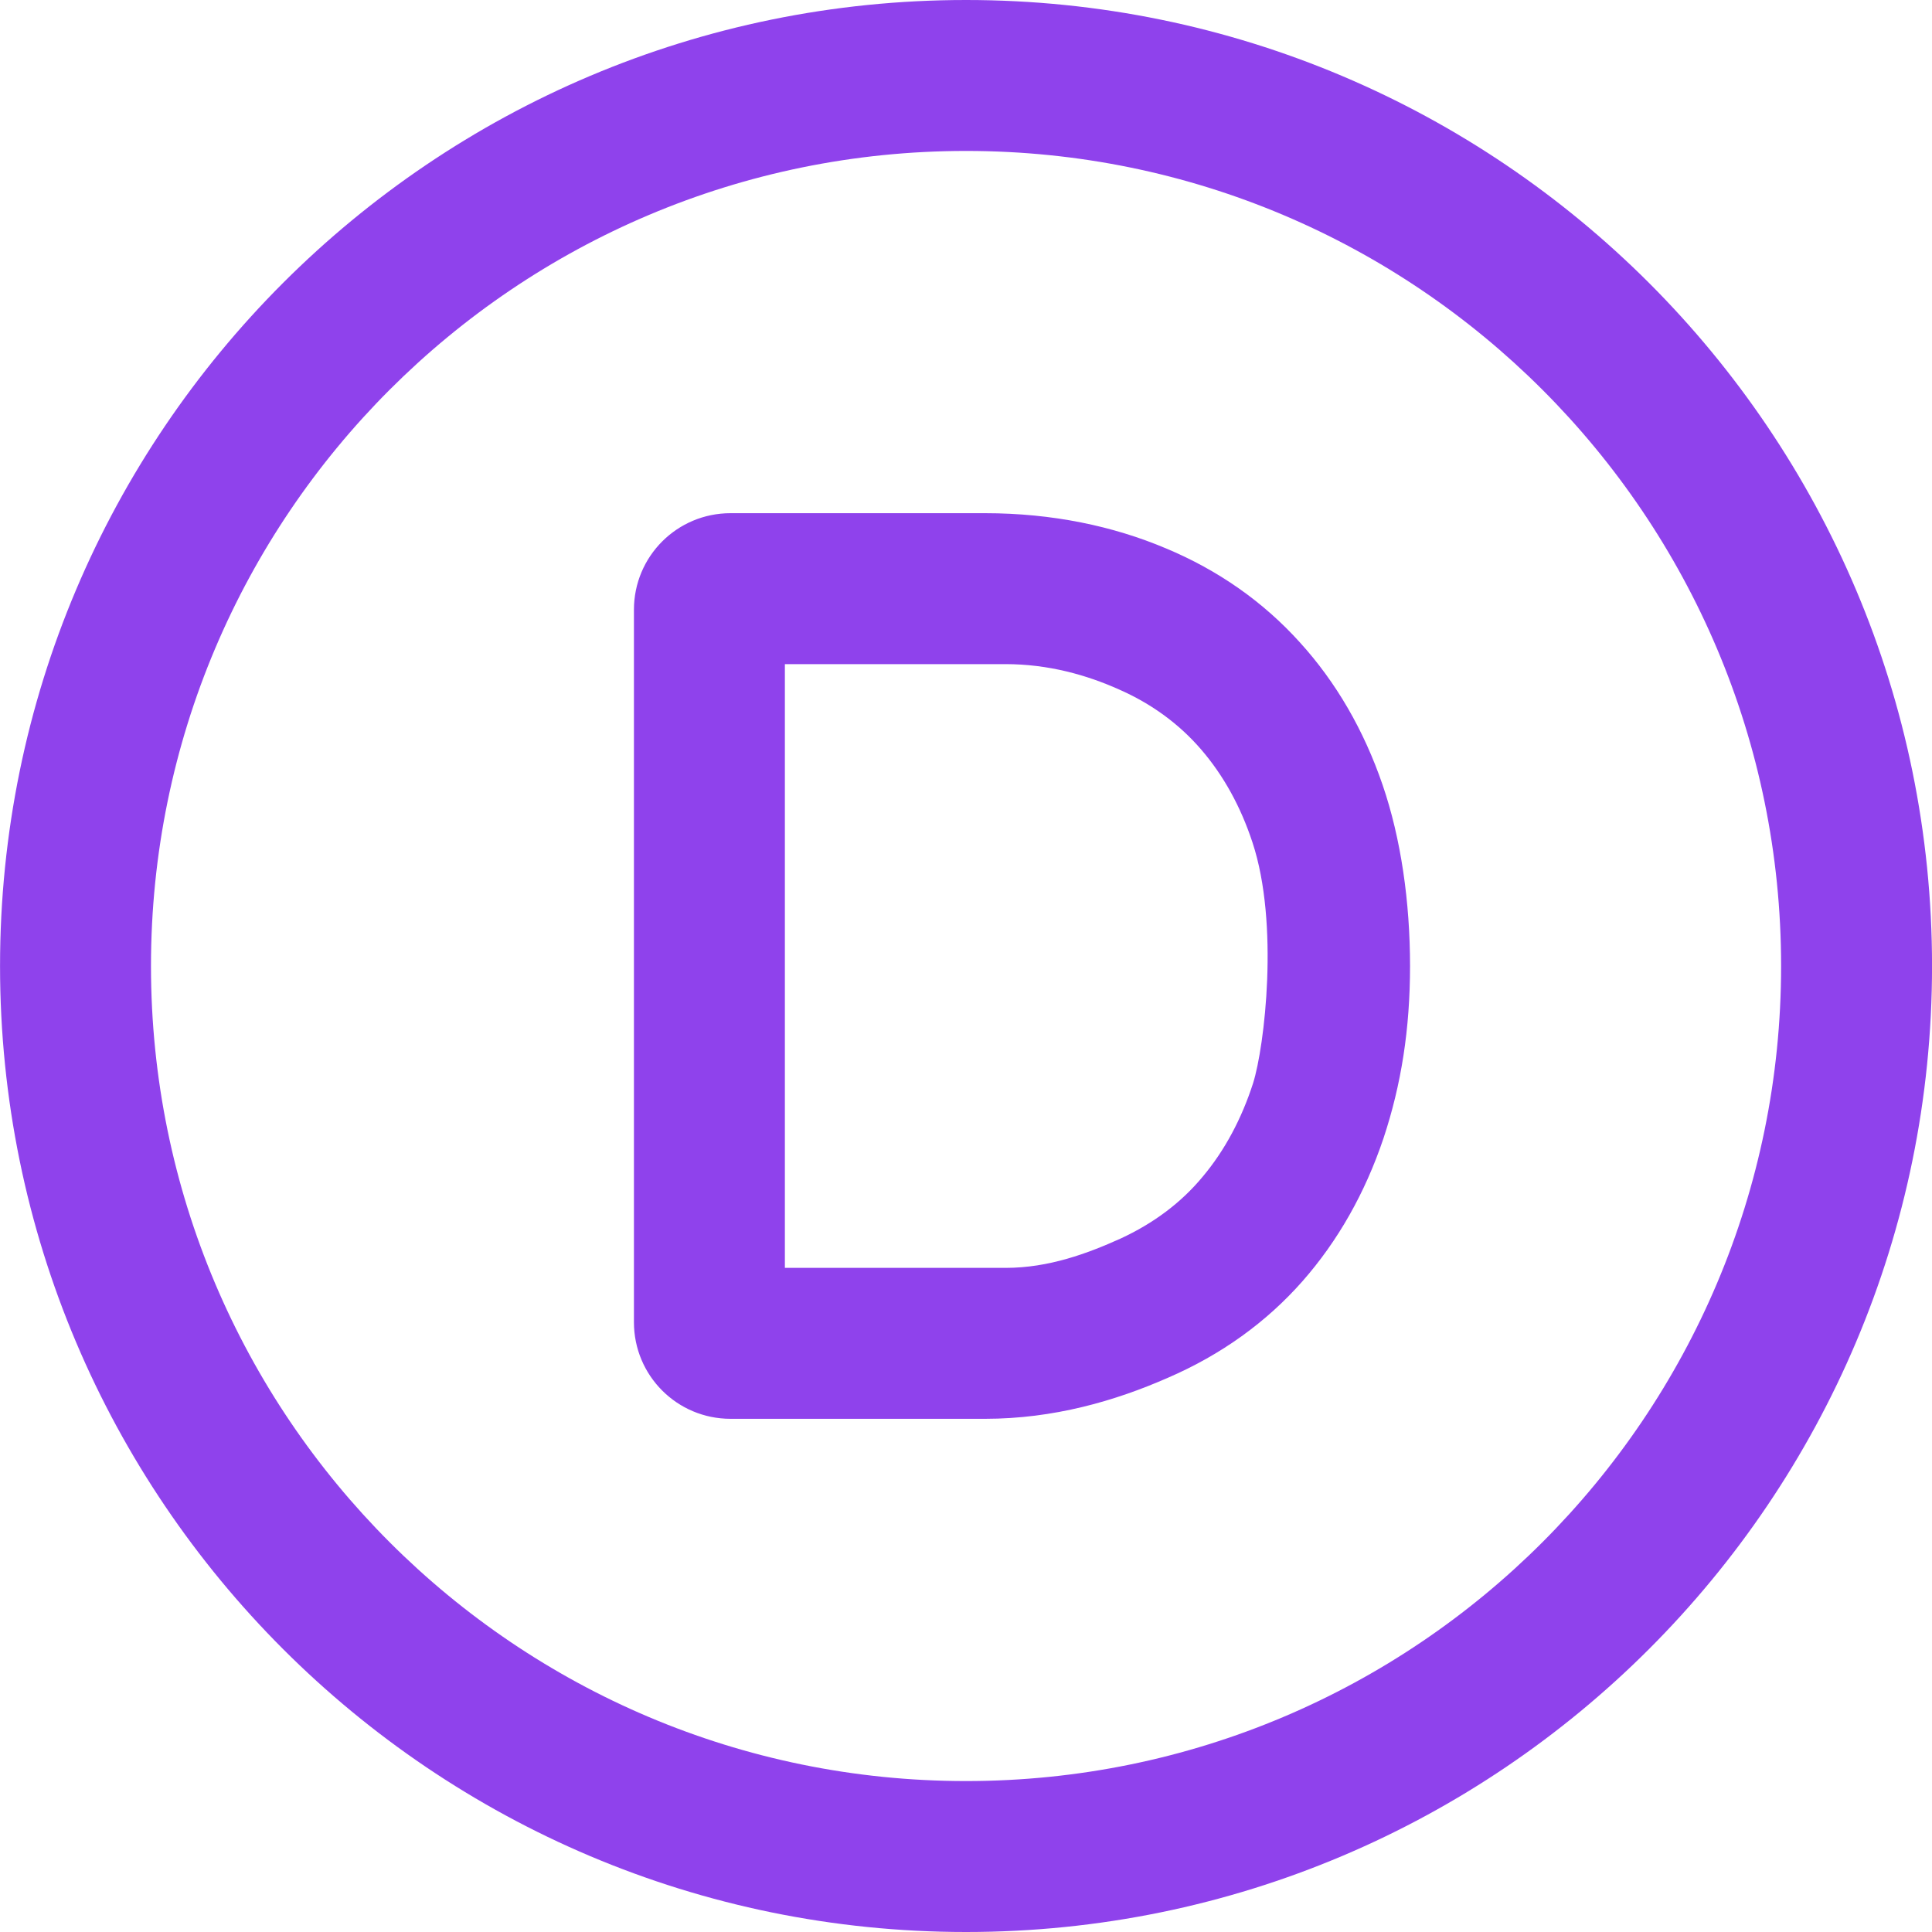 <?xml version="1.0" encoding="UTF-8" standalone="no"?>
<svg xmlns="http://www.w3.org/2000/svg" xmlns:xlink="http://www.w3.org/1999/xlink" xmlns:serif="http://www.serif.com/" width="100%" height="100%" viewBox="0 0 48 48" version="1.1" xml:space="preserve" style="fill-rule:evenodd;clip-rule:evenodd;stroke-linejoin:round;stroke-miterlimit:2;">
  <path d="M29.88,29.235c0.548,-0.652 0.968,-1.44 1.253,-2.325c0.285,-0.908 0.652,-3.96 -0.015,-5.978c-0.293,-0.892 -0.72,-1.665 -1.275,-2.31c-0.548,-0.637 -1.238,-1.14 -2.04,-1.492c-0.803,-0.36 -1.756,-0.63 -2.82,-0.63l-5.483,-0l0,15l5.483,-0c1.079,-0 2.04,-0.36 2.857,-0.728c0.81,-0.375 1.5,-0.884 2.04,-1.537Zm-0.922,-15.615c1.312,0.547 2.43,1.335 3.337,2.34c0.9,0.99 1.59,2.182 2.055,3.54c0.458,1.335 0.682,2.91 0.682,4.5c0,1.567 -0.217,2.947 -0.66,4.282c-0.457,1.358 -1.132,2.55 -2.017,3.555c-0.893,1.013 -2.018,1.823 -3.338,2.393c-1.312,0.577 -2.842,1.02 -4.544,1.02l-6.323,-0c-1.328,-0 -2.4,-1.073 -2.4,-2.4l-0,-17.7c-0,-1.328 1.072,-2.4 2.4,-2.4l6.322,-0c1.673,-0 3.188,0.322 4.485,0.87Zm-4.957,34.38c-13.253,-0 -24,-10.748 -24,-24c0,-13.253 10.748,-24 24,-24c13.252,-0 24,10.747 24,24c0,13.252 -10.748,24 -24,24Zm0,-3.75c11.182,-0 20.25,-9.068 20.25,-20.25c0,-11.183 -9.068,-20.25 -20.25,-20.25c-11.182,-0 -20.25,9.067 -20.25,20.25c0,11.182 9.067,20.25 20.25,20.25Z" style="fill:#8f42ec;fill-rule:nonzero;"></path>
</svg>
